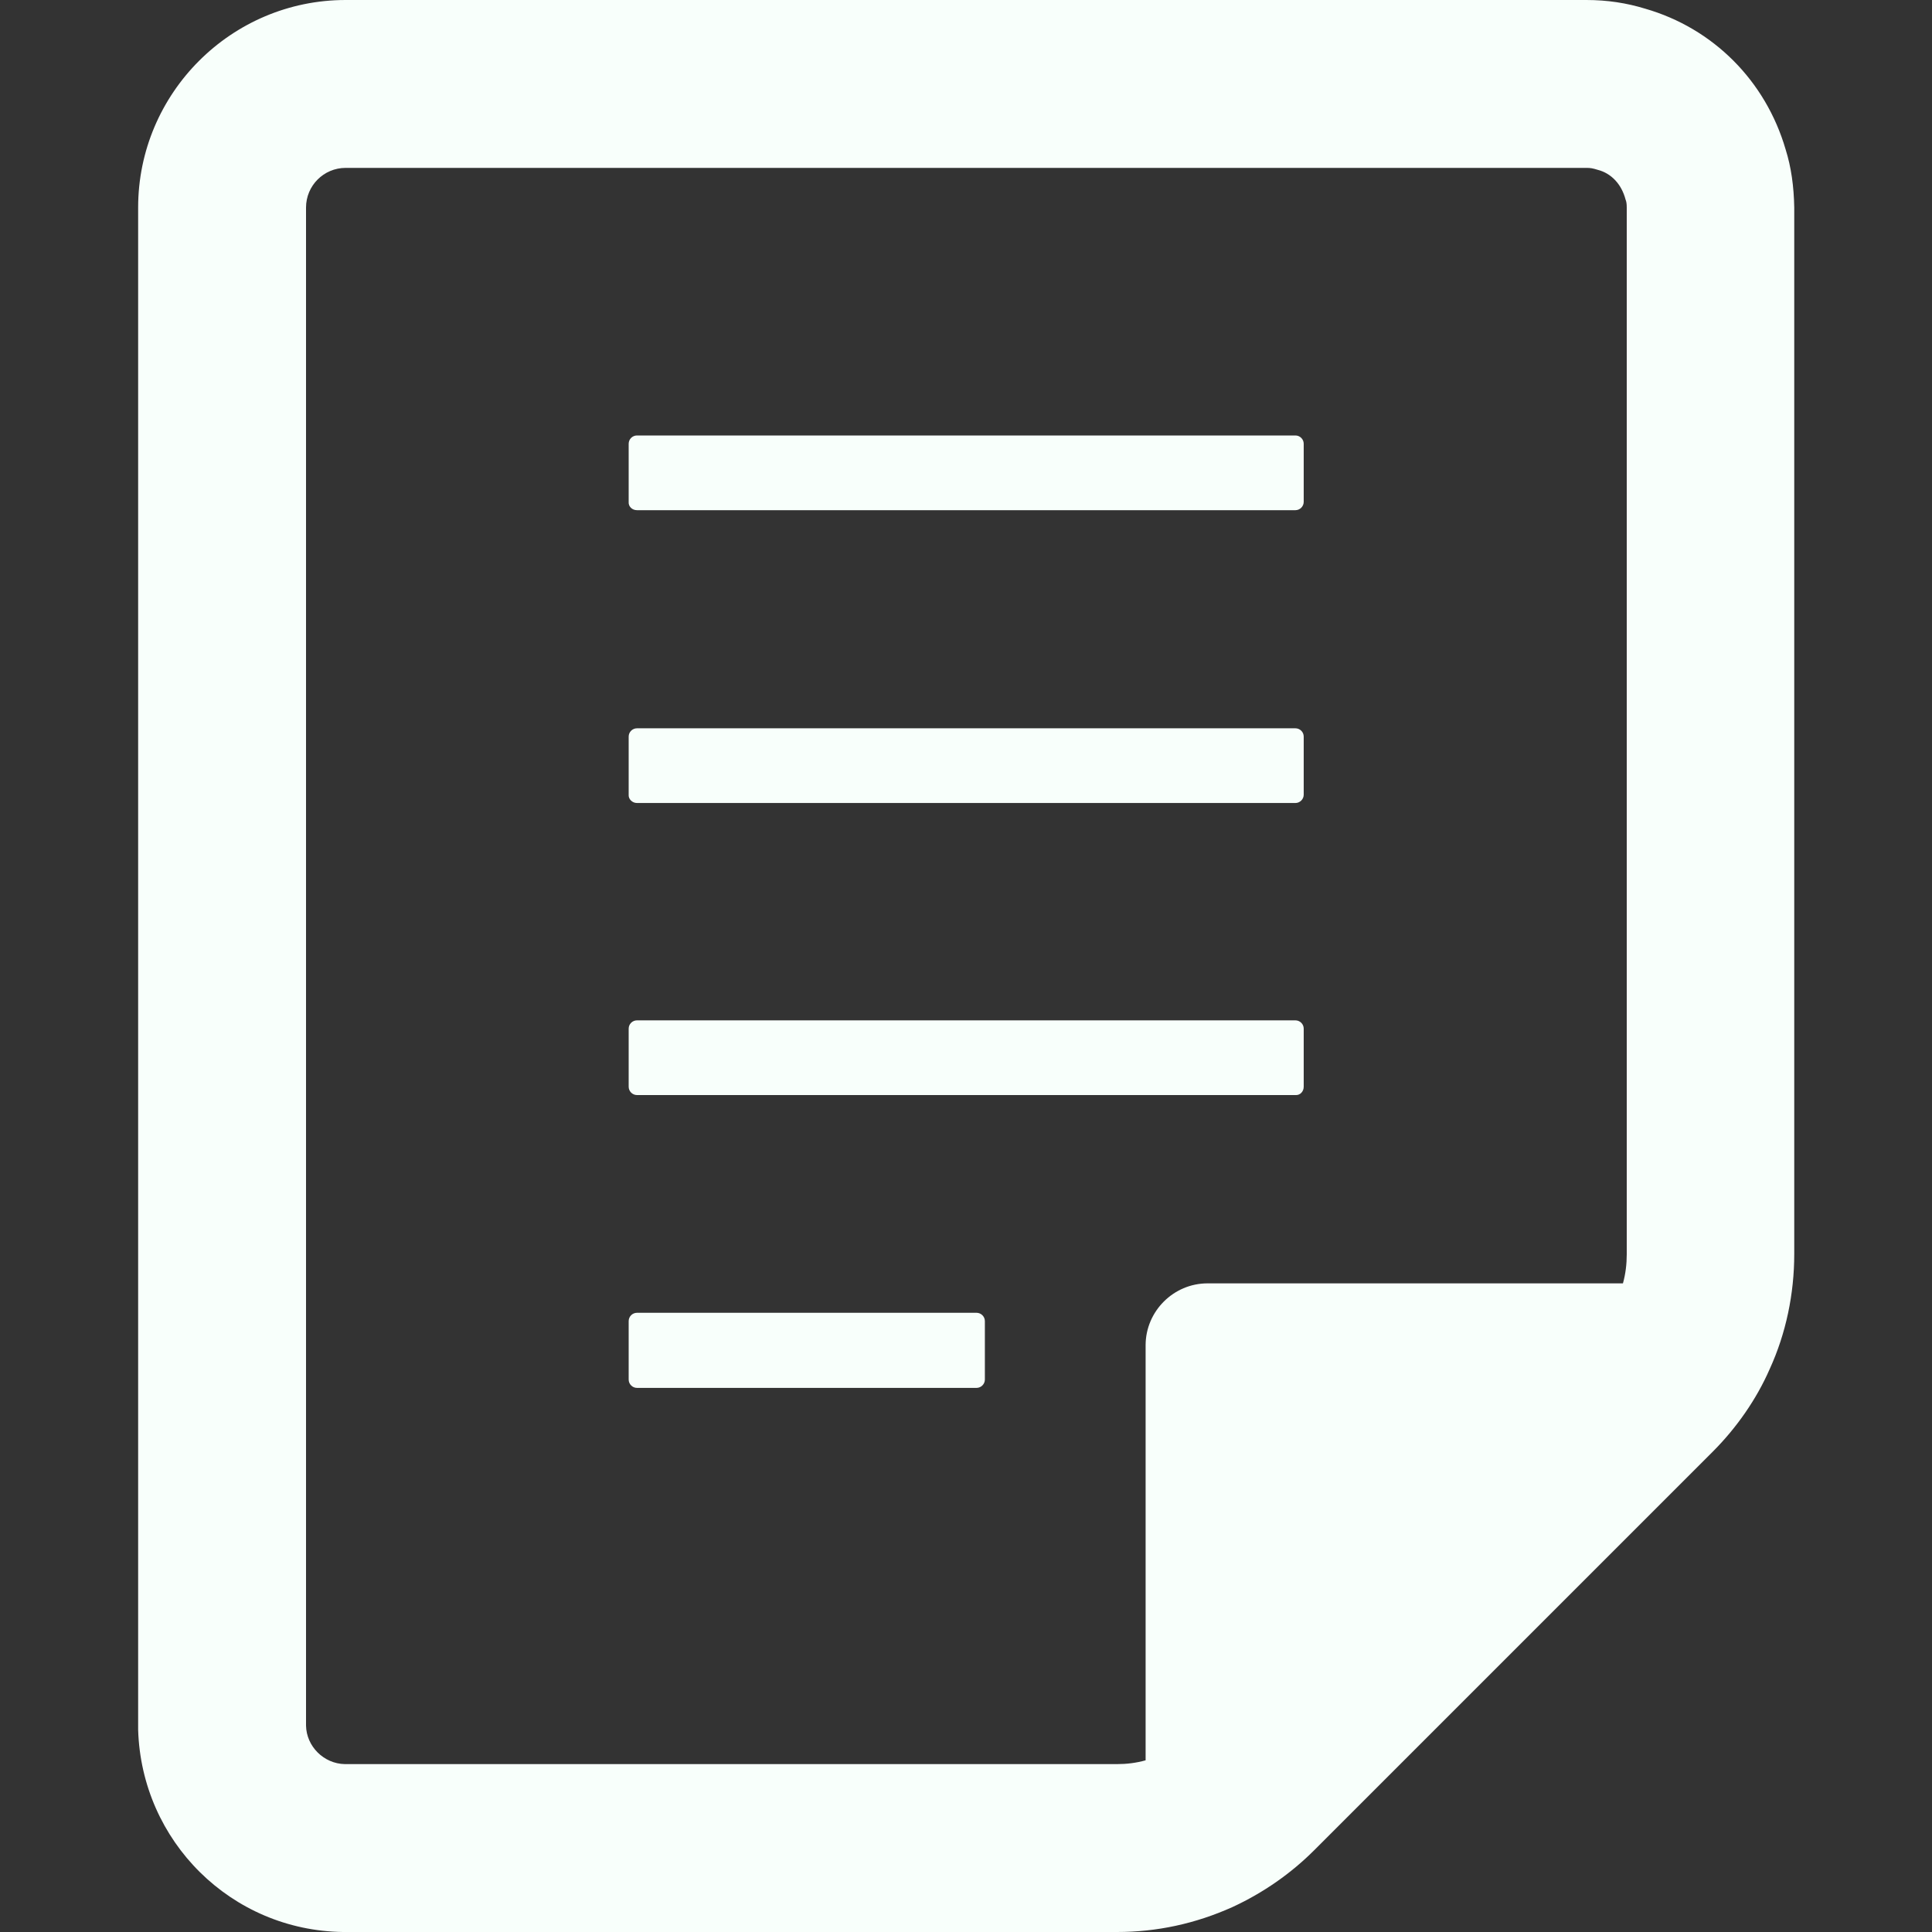 <svg width="30" height="30" viewBox="0 0 30 30" fill="none" xmlns="http://www.w3.org/2000/svg">
<rect x="0" y="0" width="30" height="30" fill="#333333" stroke="none"/>
<path d="M27.727 2.32C27.416 1.254 26.602 0.439 25.547 0.135C25.26 0.047 24.961 0 24.633 0H5.367C3.592 0 2.145 1.447 2.145 3.223V26.859C2.197 28.594 3.592 29.977 5.326 30H17.344C17.965 30 18.562 29.871 19.137 29.613C19.617 29.391 20.045 29.092 20.408 28.729L26.596 22.541C26.965 22.172 27.275 21.727 27.48 21.258C27.732 20.707 27.861 20.092 27.861 19.471V3.223C27.855 2.895 27.814 2.596 27.727 2.32ZM17.789 20.889V27.334C17.643 27.375 17.496 27.393 17.344 27.393H5.355C5.027 27.387 4.758 27.117 4.752 26.795V3.223C4.752 2.883 5.027 2.607 5.367 2.607H24.639C24.697 2.607 24.732 2.613 24.809 2.637C25.014 2.689 25.178 2.854 25.242 3.1C25.254 3.129 25.26 3.164 25.26 3.223V19.477C25.26 19.629 25.242 19.781 25.201 19.928H18.75C18.223 19.928 17.789 20.361 17.789 20.889Z" fill="#F8FFFB"/>
<path d="M9.891 7.922H20.115C20.186 7.922 20.244 7.863 20.244 7.793V6.891C20.244 6.82 20.186 6.762 20.115 6.762H9.891C9.82 6.762 9.762 6.82 9.762 6.891V7.793C9.756 7.863 9.814 7.922 9.891 7.922Z" fill="#F8FFFB"/>
<path d="M9.891 12.469H20.115C20.186 12.469 20.244 12.41 20.244 12.34V11.438C20.244 11.367 20.186 11.309 20.115 11.309H9.891C9.82 11.309 9.762 11.367 9.762 11.438V12.34C9.756 12.404 9.814 12.469 9.891 12.469Z" fill="#F8FFFB"/>
<path d="M20.244 16.875V15.973C20.244 15.902 20.186 15.844 20.115 15.844H9.891C9.82 15.844 9.762 15.902 9.762 15.973V16.875C9.762 16.945 9.82 17.004 9.891 17.004H20.115C20.186 17.01 20.244 16.951 20.244 16.875Z" fill="#F8FFFB"/>
<path d="M15.164 20.385H9.891C9.82 20.385 9.762 20.443 9.762 20.514V21.422C9.762 21.492 9.82 21.551 9.891 21.551H15.164C15.234 21.551 15.293 21.492 15.293 21.422V20.514C15.293 20.443 15.234 20.385 15.164 20.385Z" fill="#F8FFFB"/>
</svg>
